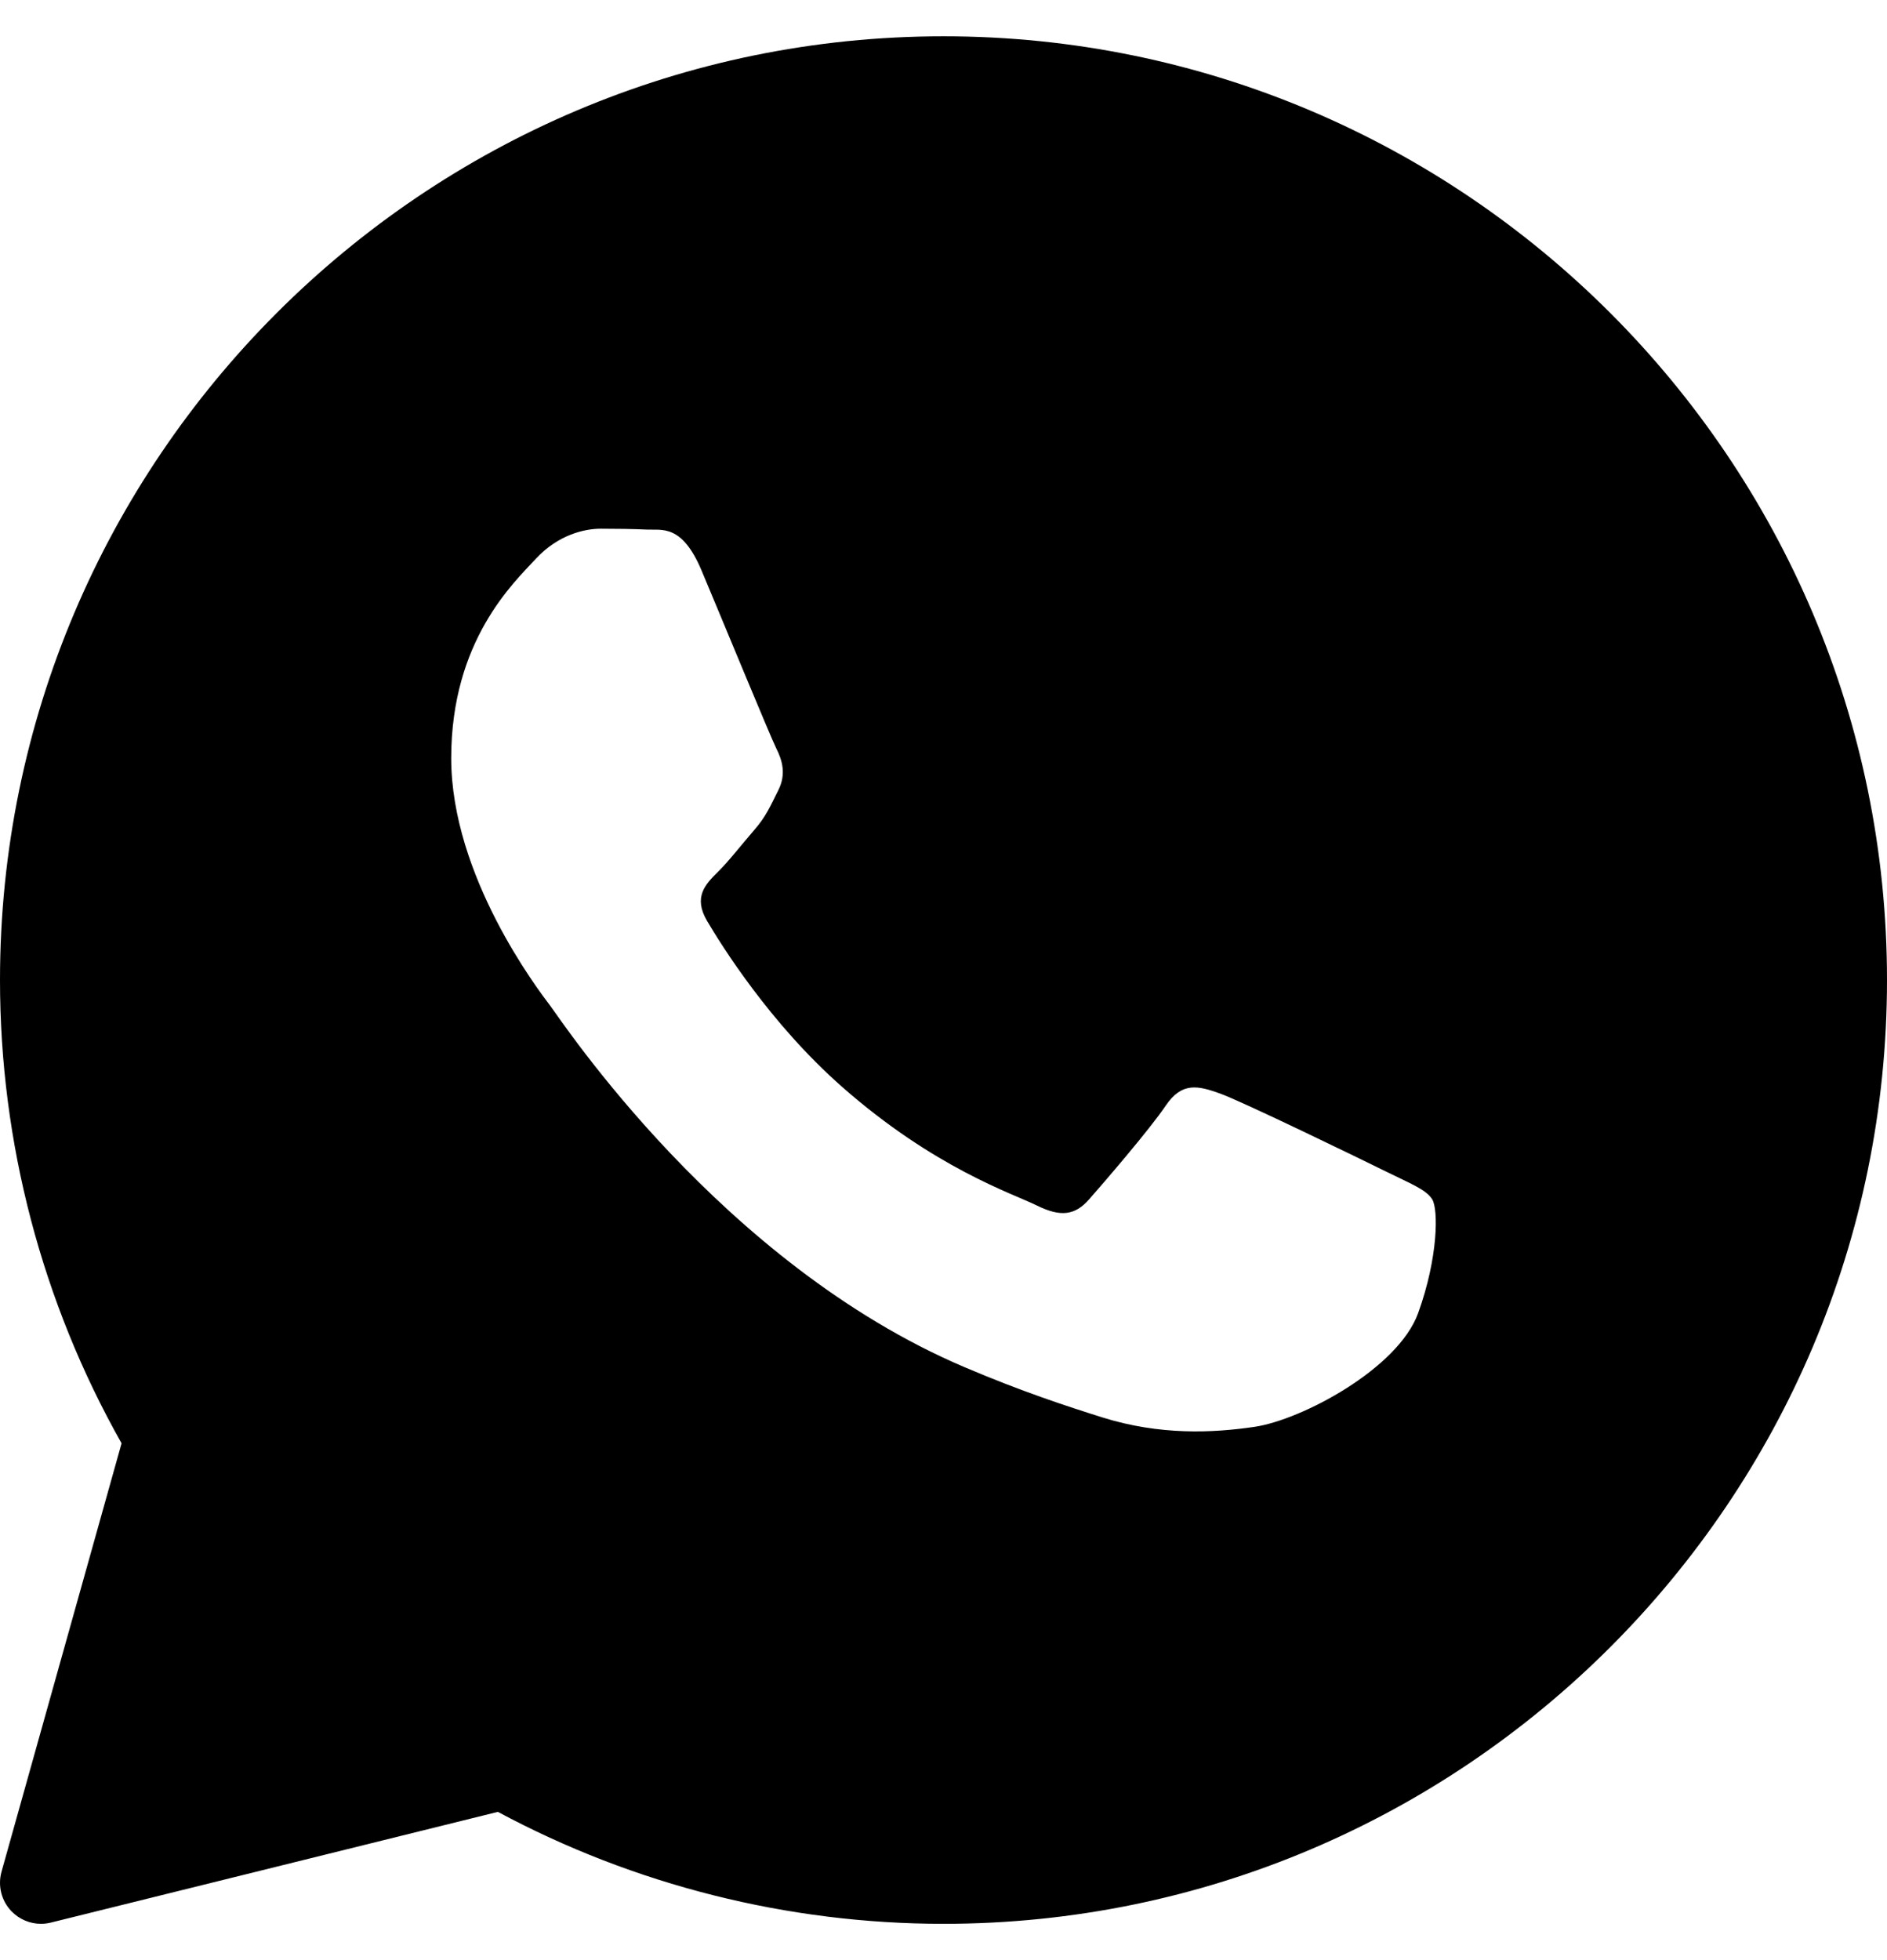 <svg width="26" height="27" viewBox="0 0 26 27" fill="none" xmlns="http://www.w3.org/2000/svg">
<path d="M13 0.5C5.832 0.5 0 6.332 0 13.5C0 15.738 0.578 17.939 1.675 19.881L0.021 25.782C-0.033 25.976 0.019 26.184 0.159 26.328C0.267 26.439 0.414 26.5 0.565 26.5C0.611 26.5 0.656 26.494 0.701 26.483L6.86 24.958C8.74 25.967 10.858 26.5 13 26.5C20.168 26.5 26 20.668 26 13.5C26 6.332 20.168 0.5 13 0.5ZM8.276 7.283C8.499 7.283 8.72 7.286 8.915 7.295C9.121 7.305 9.397 7.217 9.667 7.86C9.945 8.52 10.613 10.142 10.695 10.307C10.779 10.472 10.835 10.665 10.724 10.885C10.613 11.105 10.558 11.243 10.39 11.436C10.223 11.628 10.04 11.865 9.889 12.013C9.722 12.178 9.548 12.355 9.742 12.685C9.937 13.015 10.607 14.094 11.599 14.968C12.874 16.091 13.949 16.439 14.283 16.604C14.616 16.769 14.812 16.741 15.006 16.521C15.2 16.301 15.84 15.559 16.062 15.23C16.285 14.9 16.507 14.954 16.813 15.064C17.119 15.174 18.76 15.971 19.094 16.136C19.427 16.301 19.65 16.384 19.734 16.521C19.818 16.658 19.818 17.318 19.54 18.087C19.262 18.857 17.928 19.56 17.287 19.654C16.711 19.739 15.983 19.774 15.184 19.523C14.699 19.37 14.078 19.168 13.282 18.829C9.934 17.401 7.747 14.072 7.58 13.852C7.413 13.632 6.217 12.066 6.217 10.444C6.217 8.823 7.079 8.026 7.385 7.695C7.692 7.365 8.054 7.283 8.276 7.283Z" fill="#000000"/>
</svg>